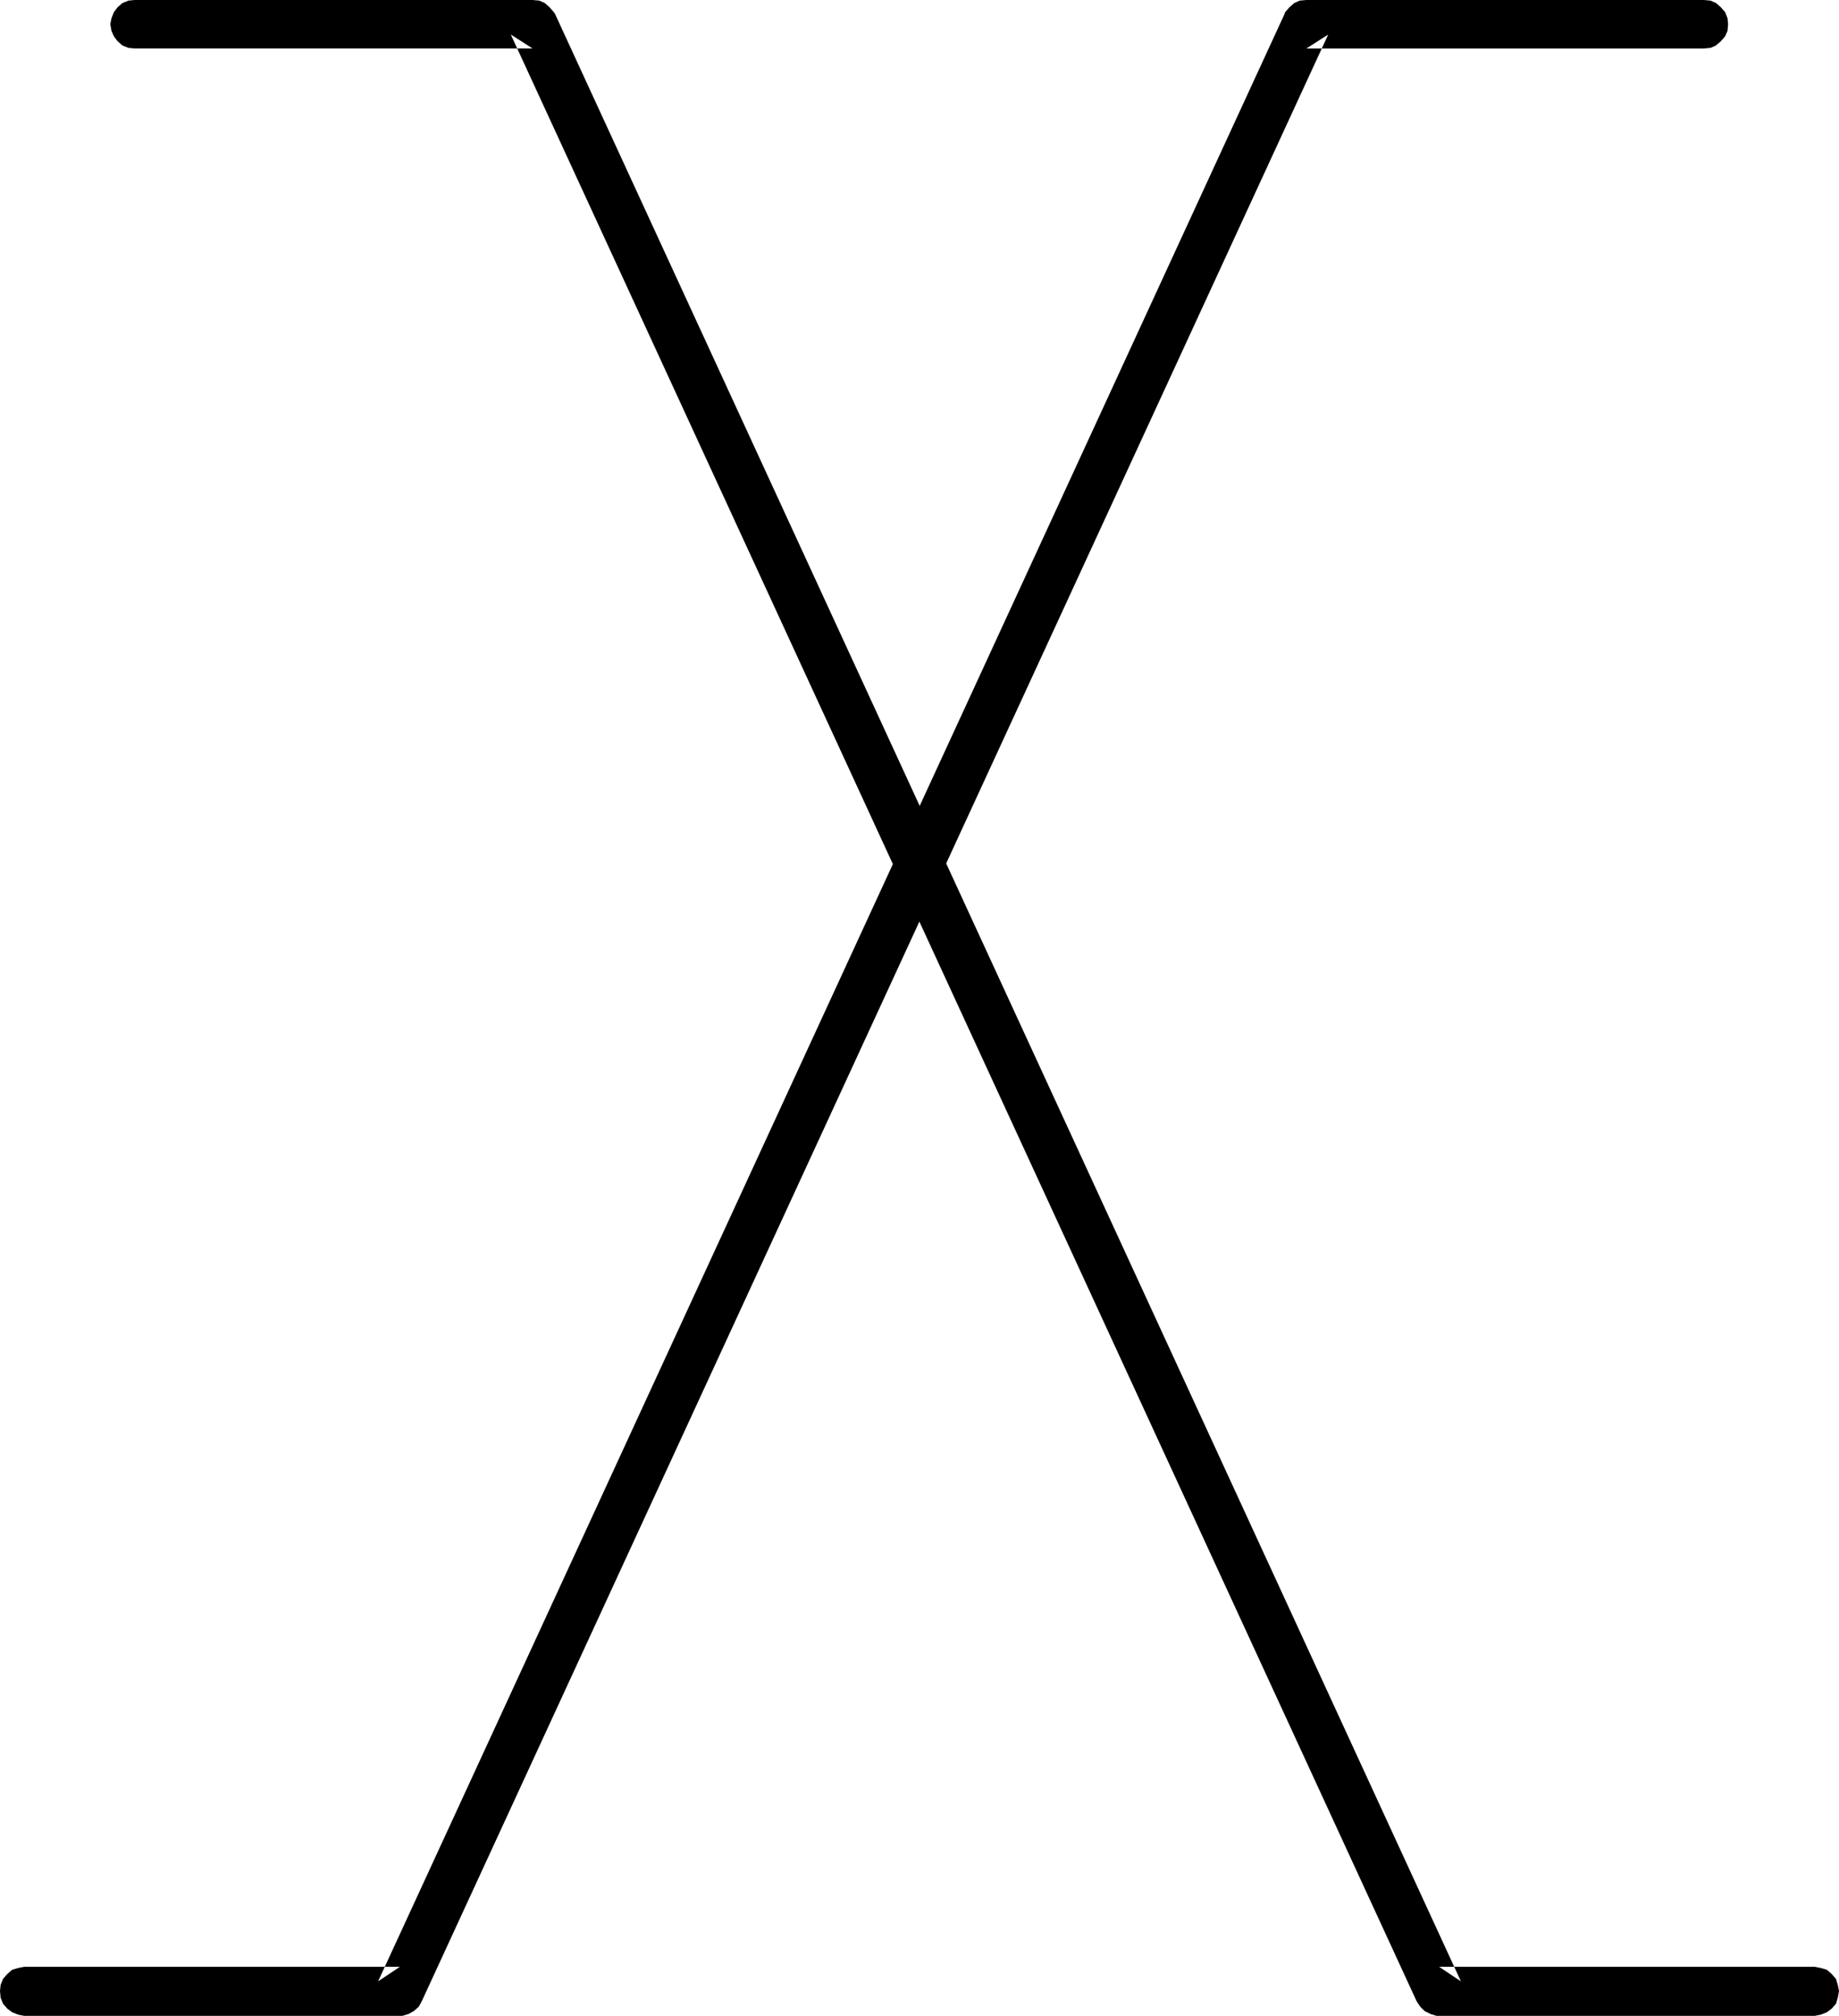 <?xml version="1.0" encoding="UTF-8" standalone="no"?>
<svg
   version="1.0"
   width="129.766mm"
   height="142.215mm"
   id="svg2"
   sodipodi:docname="Squiggle X1.wmf"
   xmlns:inkscape="http://www.inkscape.org/namespaces/inkscape"
   xmlns:sodipodi="http://sodipodi.sourceforge.net/DTD/sodipodi-0.dtd"
   xmlns="http://www.w3.org/2000/svg"
   xmlns:svg="http://www.w3.org/2000/svg">
  <sodipodi:namedview
     id="namedview2"
     pagecolor="#ffffff"
     bordercolor="#000000"
     borderopacity="0.25"
     inkscape:showpageshadow="2"
     inkscape:pageopacity="0.0"
     inkscape:pagecheckerboard="0"
     inkscape:deskcolor="#d1d1d1"
     inkscape:document-units="mm" />
  <defs
     id="defs1">
    <pattern
       id="WMFhbasepattern"
       patternUnits="userSpaceOnUse"
       width="6"
       height="6"
       x="0"
       y="0" />
  </defs>
  <path
     style="fill:#000000;fill-opacity:1;fill-rule:evenodd;stroke:none"
     d="m 454.419,12.929 1.778,-0.162 1.454,-0.646 1.293,-1.131 1.131,-1.293 0.646,-1.454 0.162,-1.778 -0.162,-1.616 -0.646,-1.616 -1.131,-1.293 -1.293,-1.131 -1.454,-0.646 L 454.419,0 H 348.409 l -1.778,0.162 -1.454,0.646 -1.293,1.131 -1.131,1.293 -0.162,0.485 -241.753,524.576 5.818,-3.879 H 6.464 l -1.616,0.323 -1.616,0.485 -1.293,1.131 -1.131,1.293 -0.646,1.616 L 0,530.879 l 0.162,1.778 0.646,1.616 1.131,1.293 1.293,0.97 1.616,0.646 1.616,0.323 h 100.192 0.646 l 1.616,-0.485 1.454,-0.808 1.293,-1.131 0.808,-1.454 L 354.227,9.212 348.409,12.929 Z"
     id="path1" />
  <path
     style="fill:#000000;fill-opacity:1;fill-rule:evenodd;stroke:none"
     d="m 35.875,0 -1.616,0.162 -1.616,0.646 -1.293,1.131 -0.97,1.293 -0.646,1.616 -0.323,1.616 0.323,1.778 0.646,1.454 0.97,1.293 1.293,1.131 1.616,0.646 1.616,0.162 H 142.046 l -5.818,-3.717 241.592,524.415 0.97,1.454 1.131,1.131 1.616,0.808 1.616,0.485 h 100.838 l 1.616,-0.323 1.616,-0.646 1.293,-0.97 1.131,-1.293 0.485,-1.616 0.323,-1.778 -0.323,-1.616 -0.485,-1.616 -1.131,-1.293 -1.293,-1.131 -1.616,-0.485 -1.616,-0.323 H 383.8 l 5.818,3.879 L 148.025,3.717 147.702,3.232 146.571,1.939 145.278,0.808 143.824,0.162 142.046,0 Z"
     id="path2" />
</svg>
